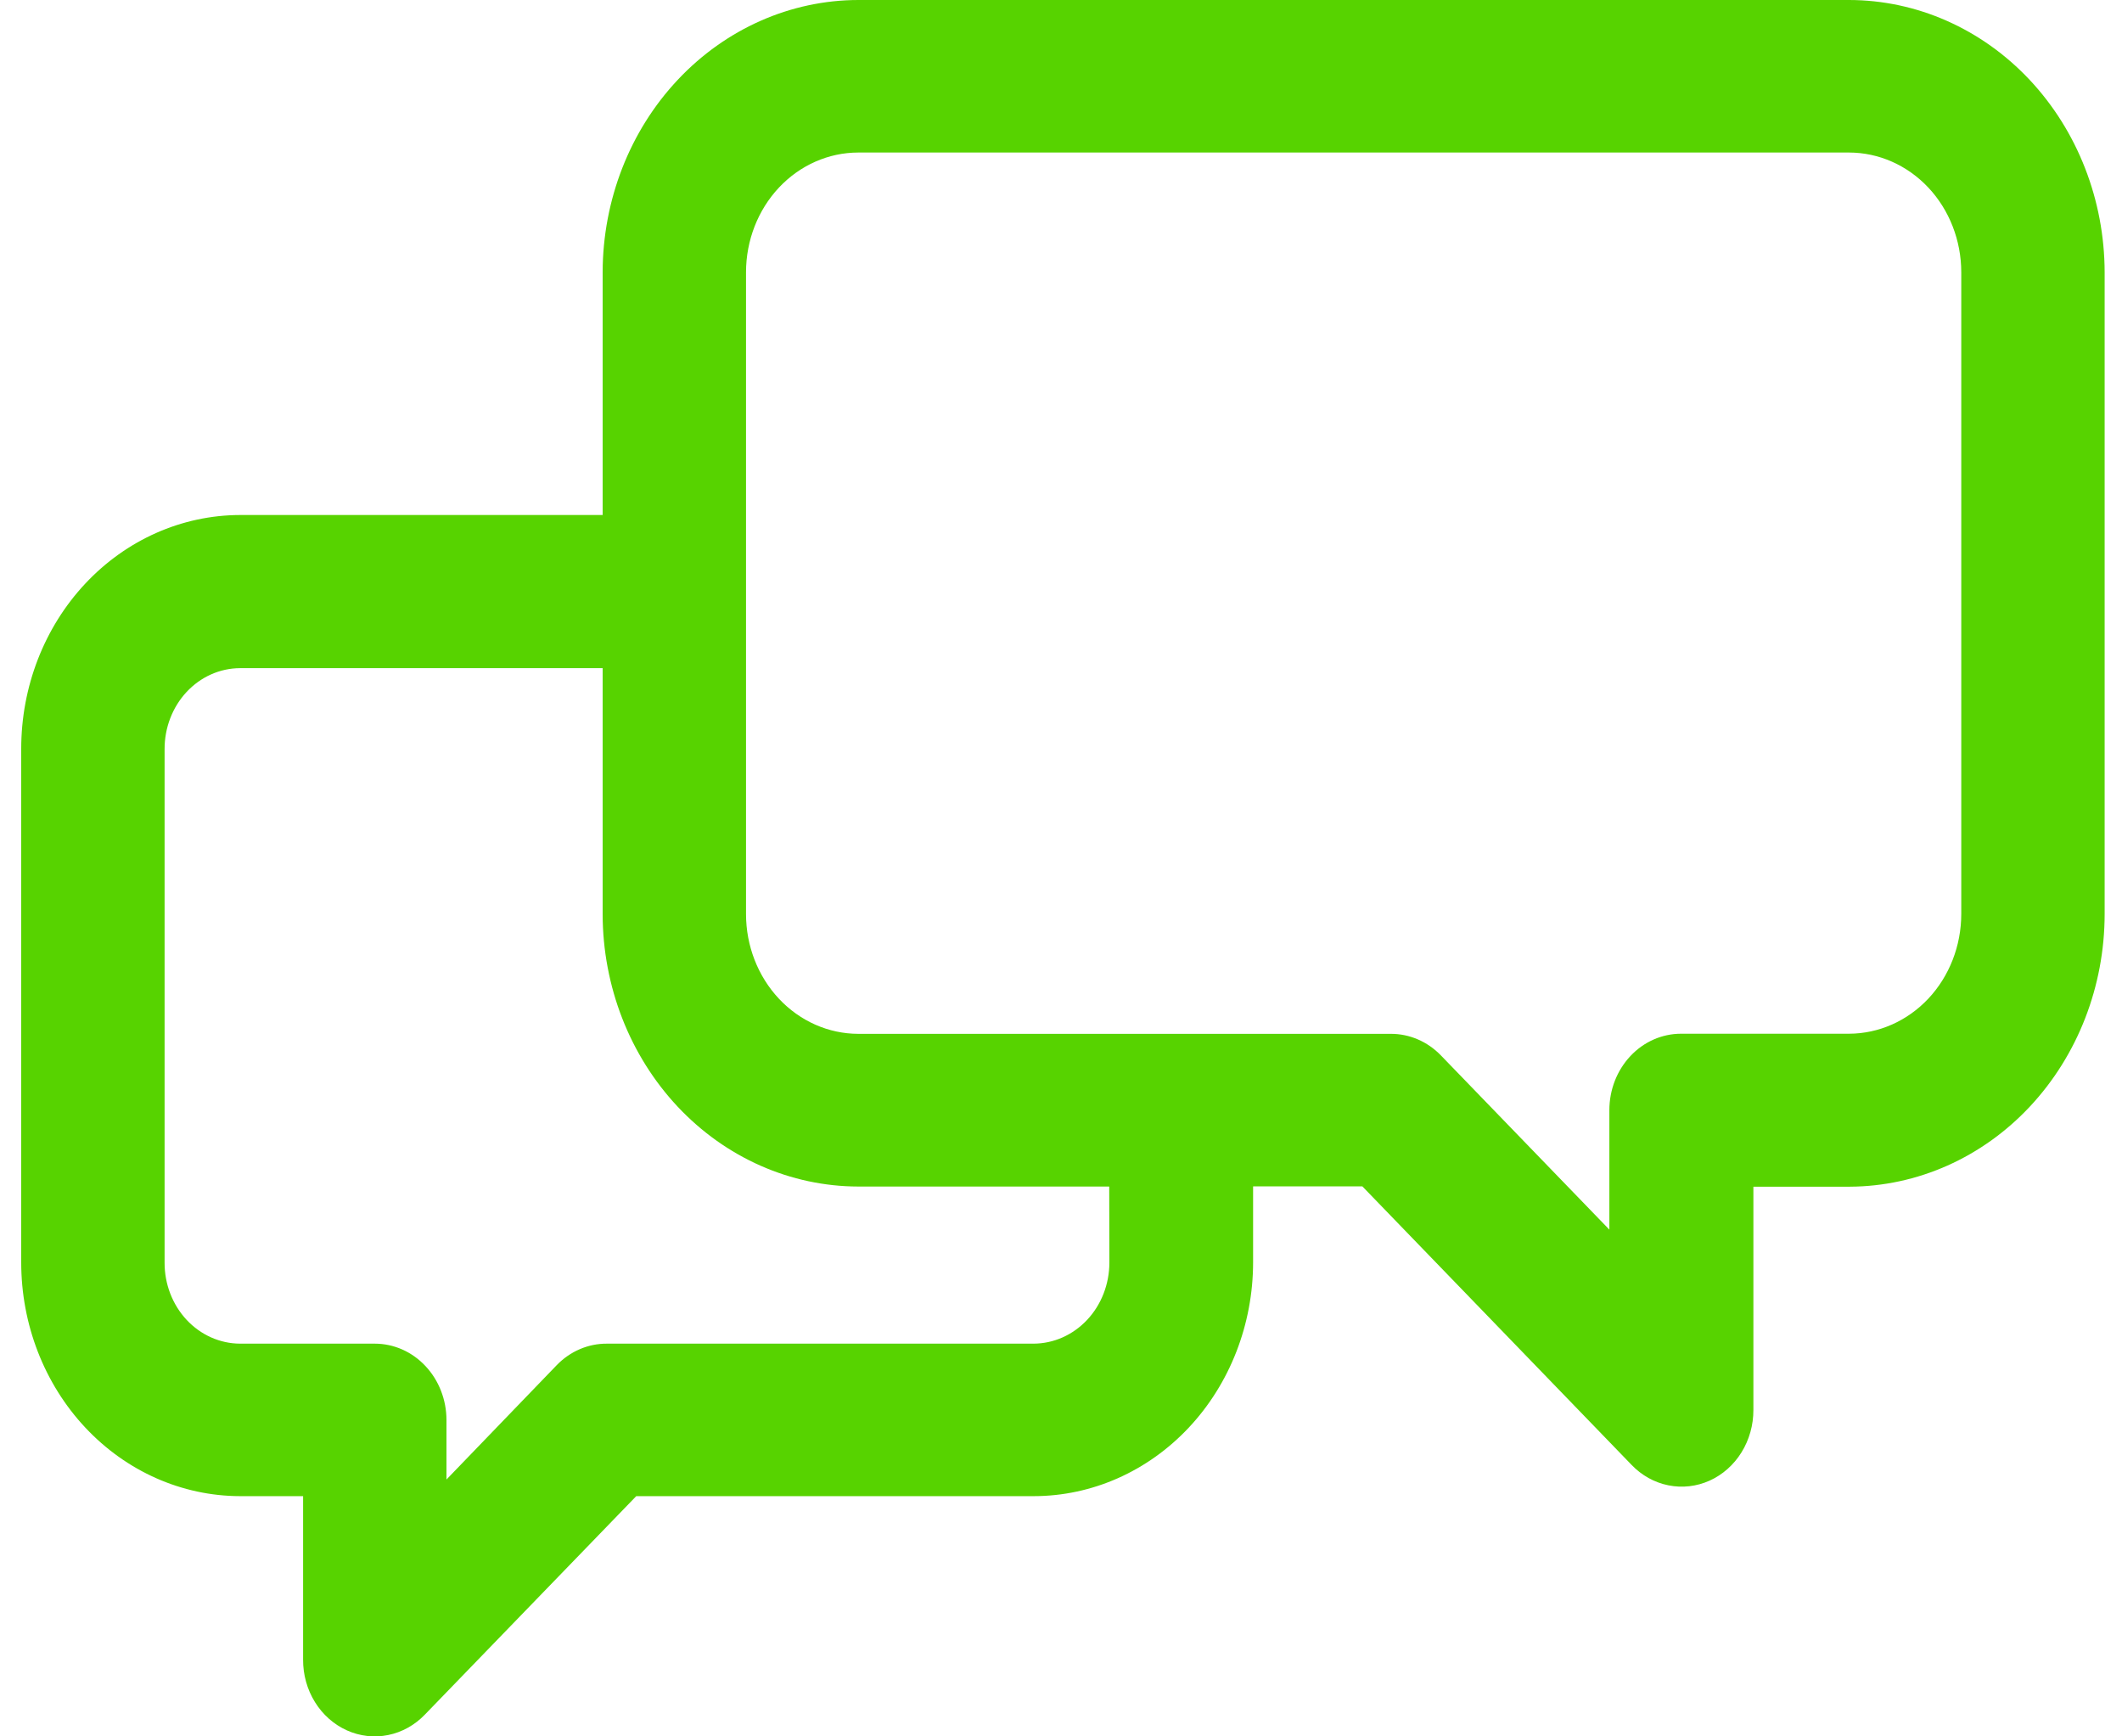 <svg viewBox="0 0 55 45" fill="none" xmlns="http://www.w3.org/2000/svg">
	<path id="Vector" d="M47.925 0H22.247C20.492 0.002 18.809 0.746 17.567 2.068C16.324 3.39 15.624 5.183 15.62 7.054V13.347H6.219C4.713 13.351 3.271 13.991 2.208 15.127C1.145 16.263 0.549 17.802 0.55 19.407V32.715C0.549 34.319 1.145 35.858 2.208 36.994C3.271 38.13 4.713 38.77 6.219 38.774H7.856V43.012C7.854 43.403 7.961 43.785 8.163 44.111C8.365 44.437 8.653 44.692 8.991 44.844C9.328 44.996 9.7 45.038 10.06 44.965C10.421 44.892 10.752 44.707 11.014 44.434L16.491 38.774H26.794C28.301 38.773 29.746 38.134 30.812 36.998C31.878 35.862 32.478 34.321 32.479 32.715V30.746H35.311L42.287 37.962C42.549 38.236 42.881 38.421 43.241 38.493C43.601 38.566 43.973 38.524 44.311 38.372C44.648 38.22 44.936 37.965 45.138 37.639C45.34 37.313 45.447 36.931 45.446 36.54V30.754H47.941C49.696 30.747 51.376 30 52.614 28.676C53.853 27.351 54.549 25.558 54.55 23.688V7.054C54.546 5.183 53.846 3.39 52.605 2.068C51.363 0.746 49.68 0.002 47.925 0ZM28.754 32.722C28.753 33.279 28.546 33.813 28.177 34.206C27.807 34.6 27.307 34.821 26.785 34.822H15.73C15.244 34.819 14.777 35.02 14.429 35.38L11.572 38.343V36.802C11.572 36.277 11.376 35.773 11.027 35.402C10.679 35.03 10.206 34.822 9.713 34.822H6.219C5.699 34.819 5.201 34.596 4.835 34.203C4.469 33.809 4.264 33.277 4.266 32.722V19.415C4.264 18.861 4.469 18.328 4.835 17.934C5.201 17.541 5.699 17.318 6.219 17.316H15.62V23.688C15.622 25.561 16.322 27.356 17.564 28.68C18.806 30.003 20.491 30.748 22.247 30.75H28.75L28.754 32.722ZM50.834 23.688C50.833 24.511 50.526 25.299 49.981 25.88C49.435 26.461 48.696 26.788 47.925 26.79H43.571C43.078 26.79 42.606 26.998 42.258 27.369C41.909 27.741 41.713 28.244 41.713 28.77V31.867L37.347 27.352C36.999 26.992 36.532 26.791 36.047 26.793H22.247C21.475 26.792 20.735 26.465 20.189 25.883C19.643 25.3 19.336 24.511 19.336 23.688V7.054C19.337 6.231 19.644 5.443 20.19 4.861C20.736 4.28 21.476 3.953 22.247 3.953H47.925C48.696 3.954 49.435 4.281 49.981 4.862C50.526 5.443 50.833 6.232 50.834 7.054V23.688Z" fill="#57D300" />
</svg>
